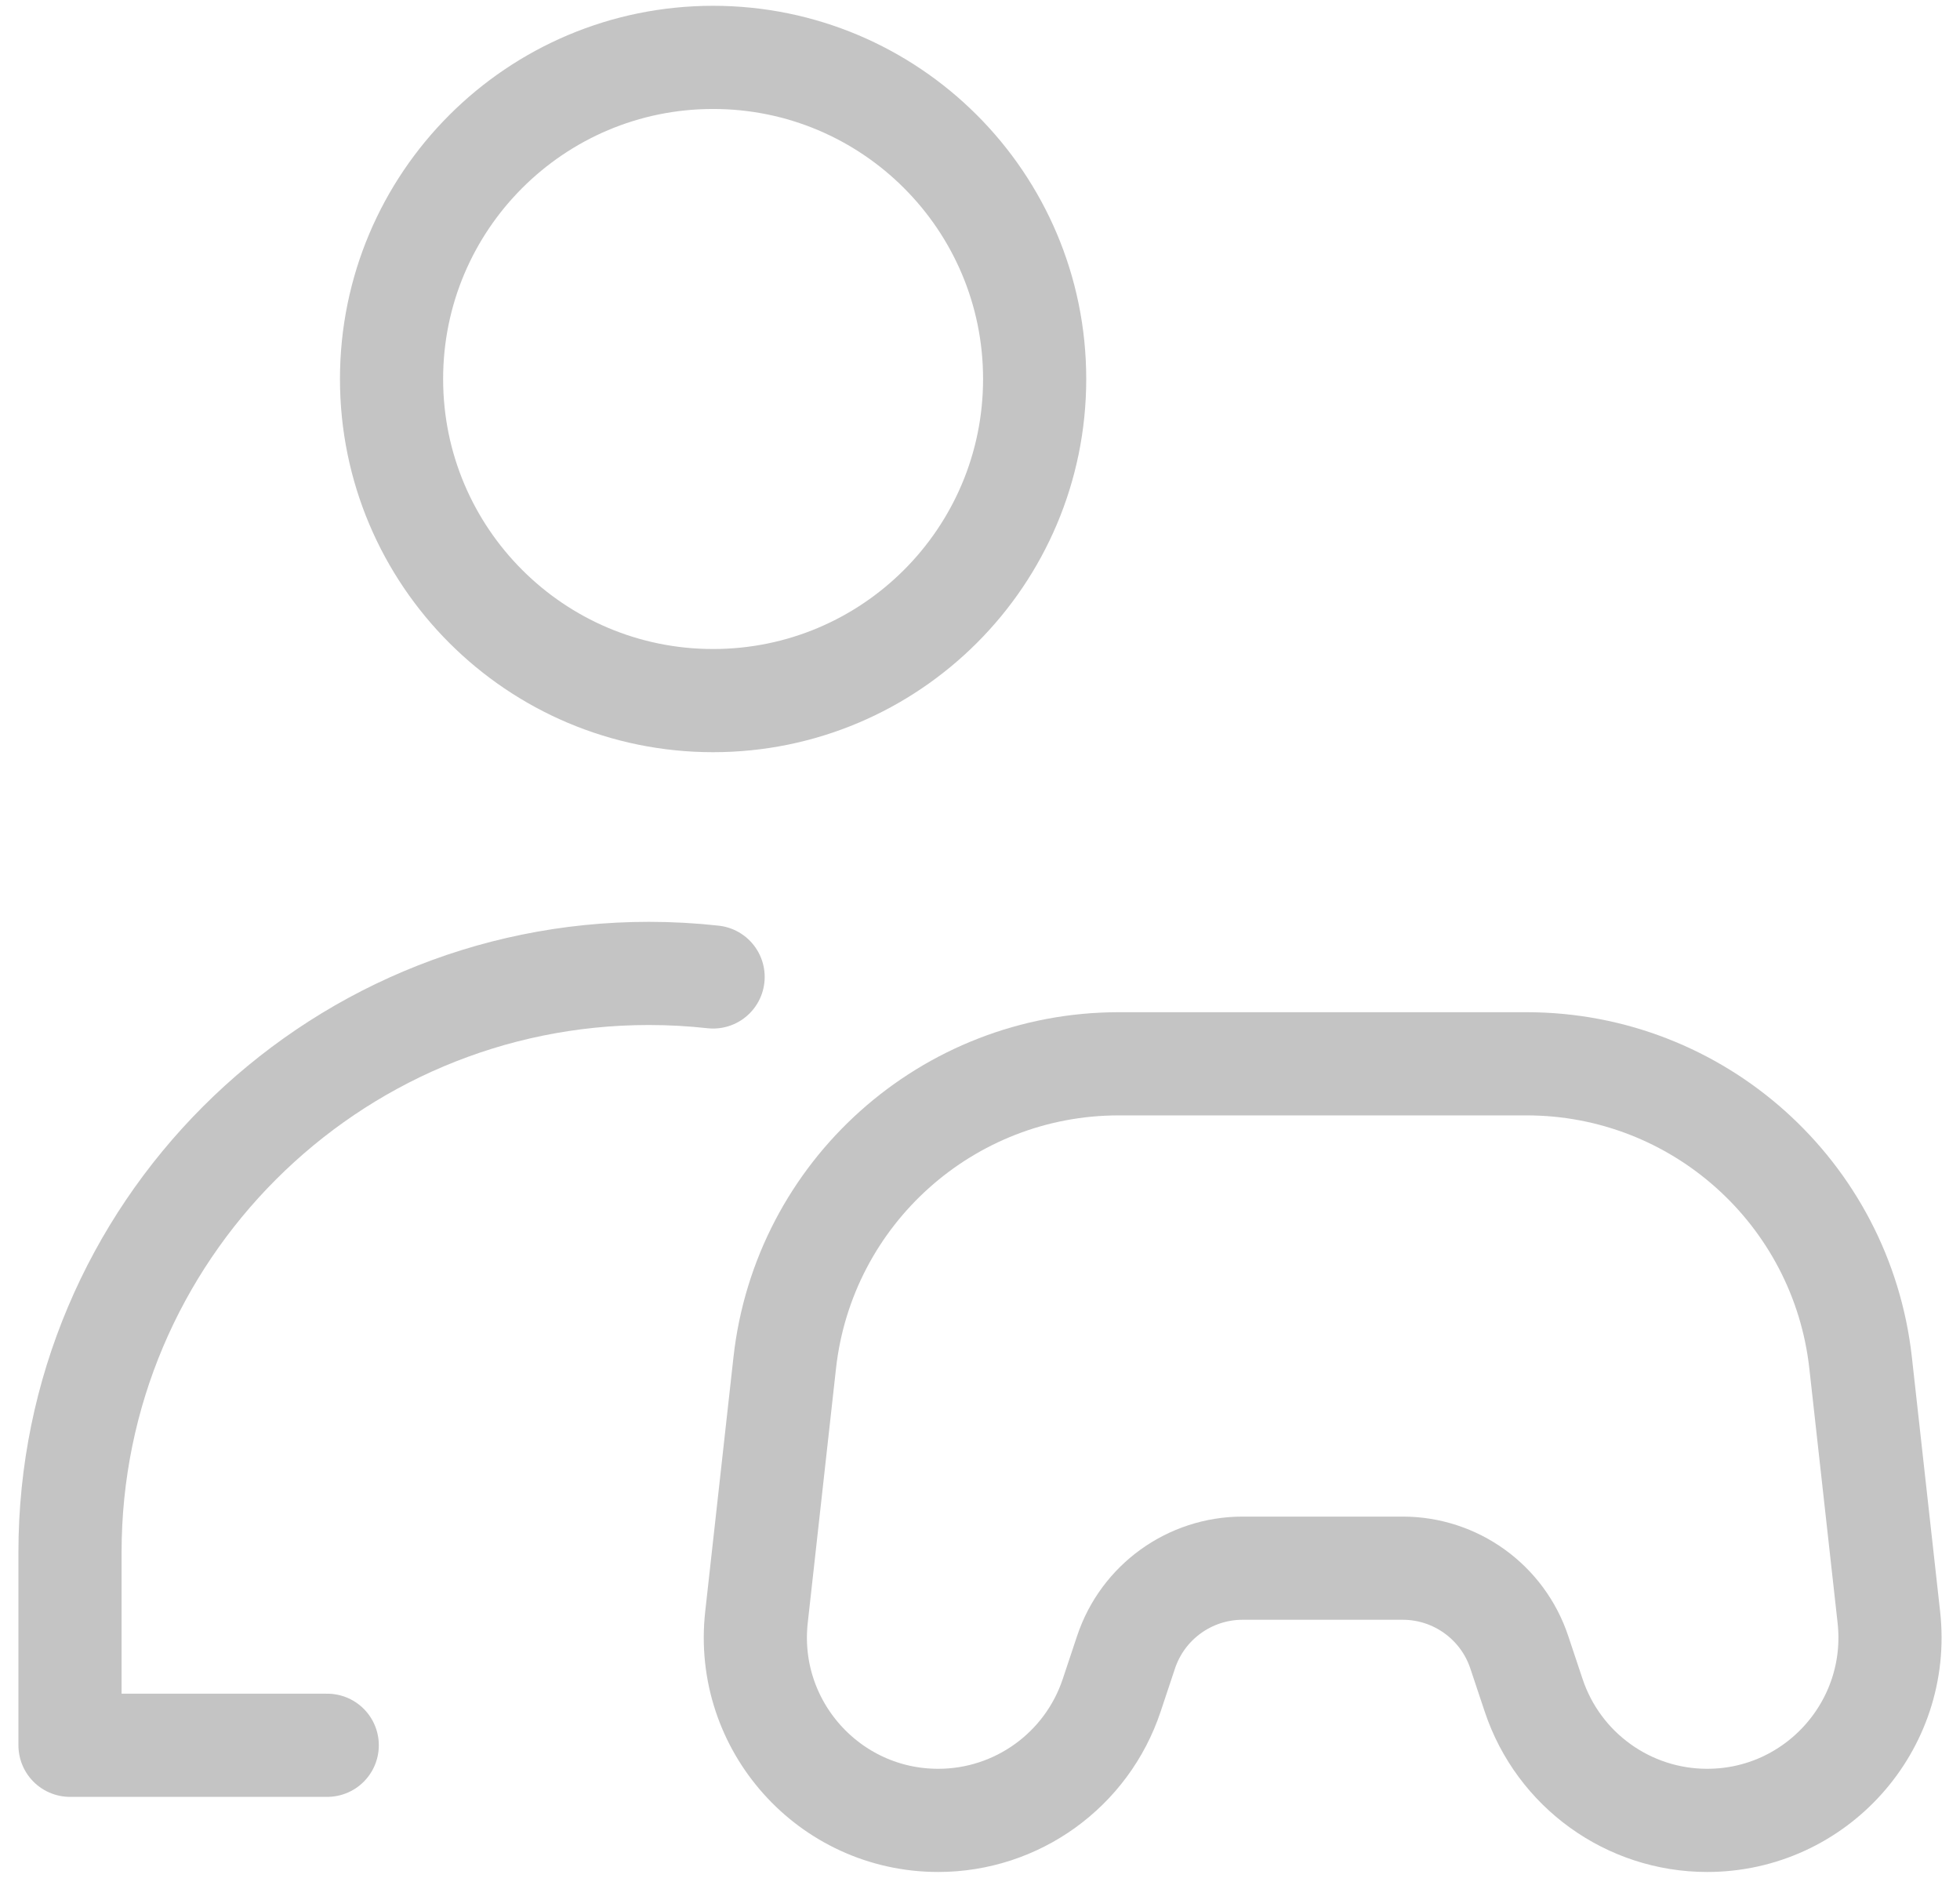 <svg width="95" height="91" viewBox="0 0 95 91" fill="none" xmlns="http://www.w3.org/2000/svg">
<path d="M73.639 80.07L74.335 82.156C75.541 85.776 78.928 88.218 82.743 88.218C88.026 88.218 92.135 83.625 91.552 78.373L90.183 66.049C89.266 57.797 82.293 51.553 73.992 51.553H54.226C45.925 51.553 38.952 57.797 38.035 66.049L36.666 78.373C36.083 83.625 40.193 88.218 45.475 88.218C49.29 88.218 52.677 85.776 53.883 82.156L54.578 80.07C55.389 77.637 57.665 75.996 60.229 75.996H67.989C70.552 75.996 72.829 77.637 73.639 80.07Z" stroke="#C4C4C4" stroke-width="5" stroke-linecap="round" stroke-linejoin="round"/>
<path d="M34.563 33.952C43.171 33.952 50.149 26.974 50.149 18.367C50.149 9.759 43.171 2.781 34.563 2.781C25.956 2.781 18.978 9.759 18.978 18.367C18.978 26.974 25.956 33.952 34.563 33.952Z" stroke="#C4C4C4" stroke-width="5" stroke-linecap="round" stroke-linejoin="round"/>
<path d="M15.861 84.578H3.393V75.227C3.393 59.733 15.953 47.173 31.447 47.173C32.501 47.173 33.541 47.231 34.564 47.344" stroke="#C4C4C4" stroke-width="5" stroke-linecap="round" stroke-linejoin="round"/>
</svg>
